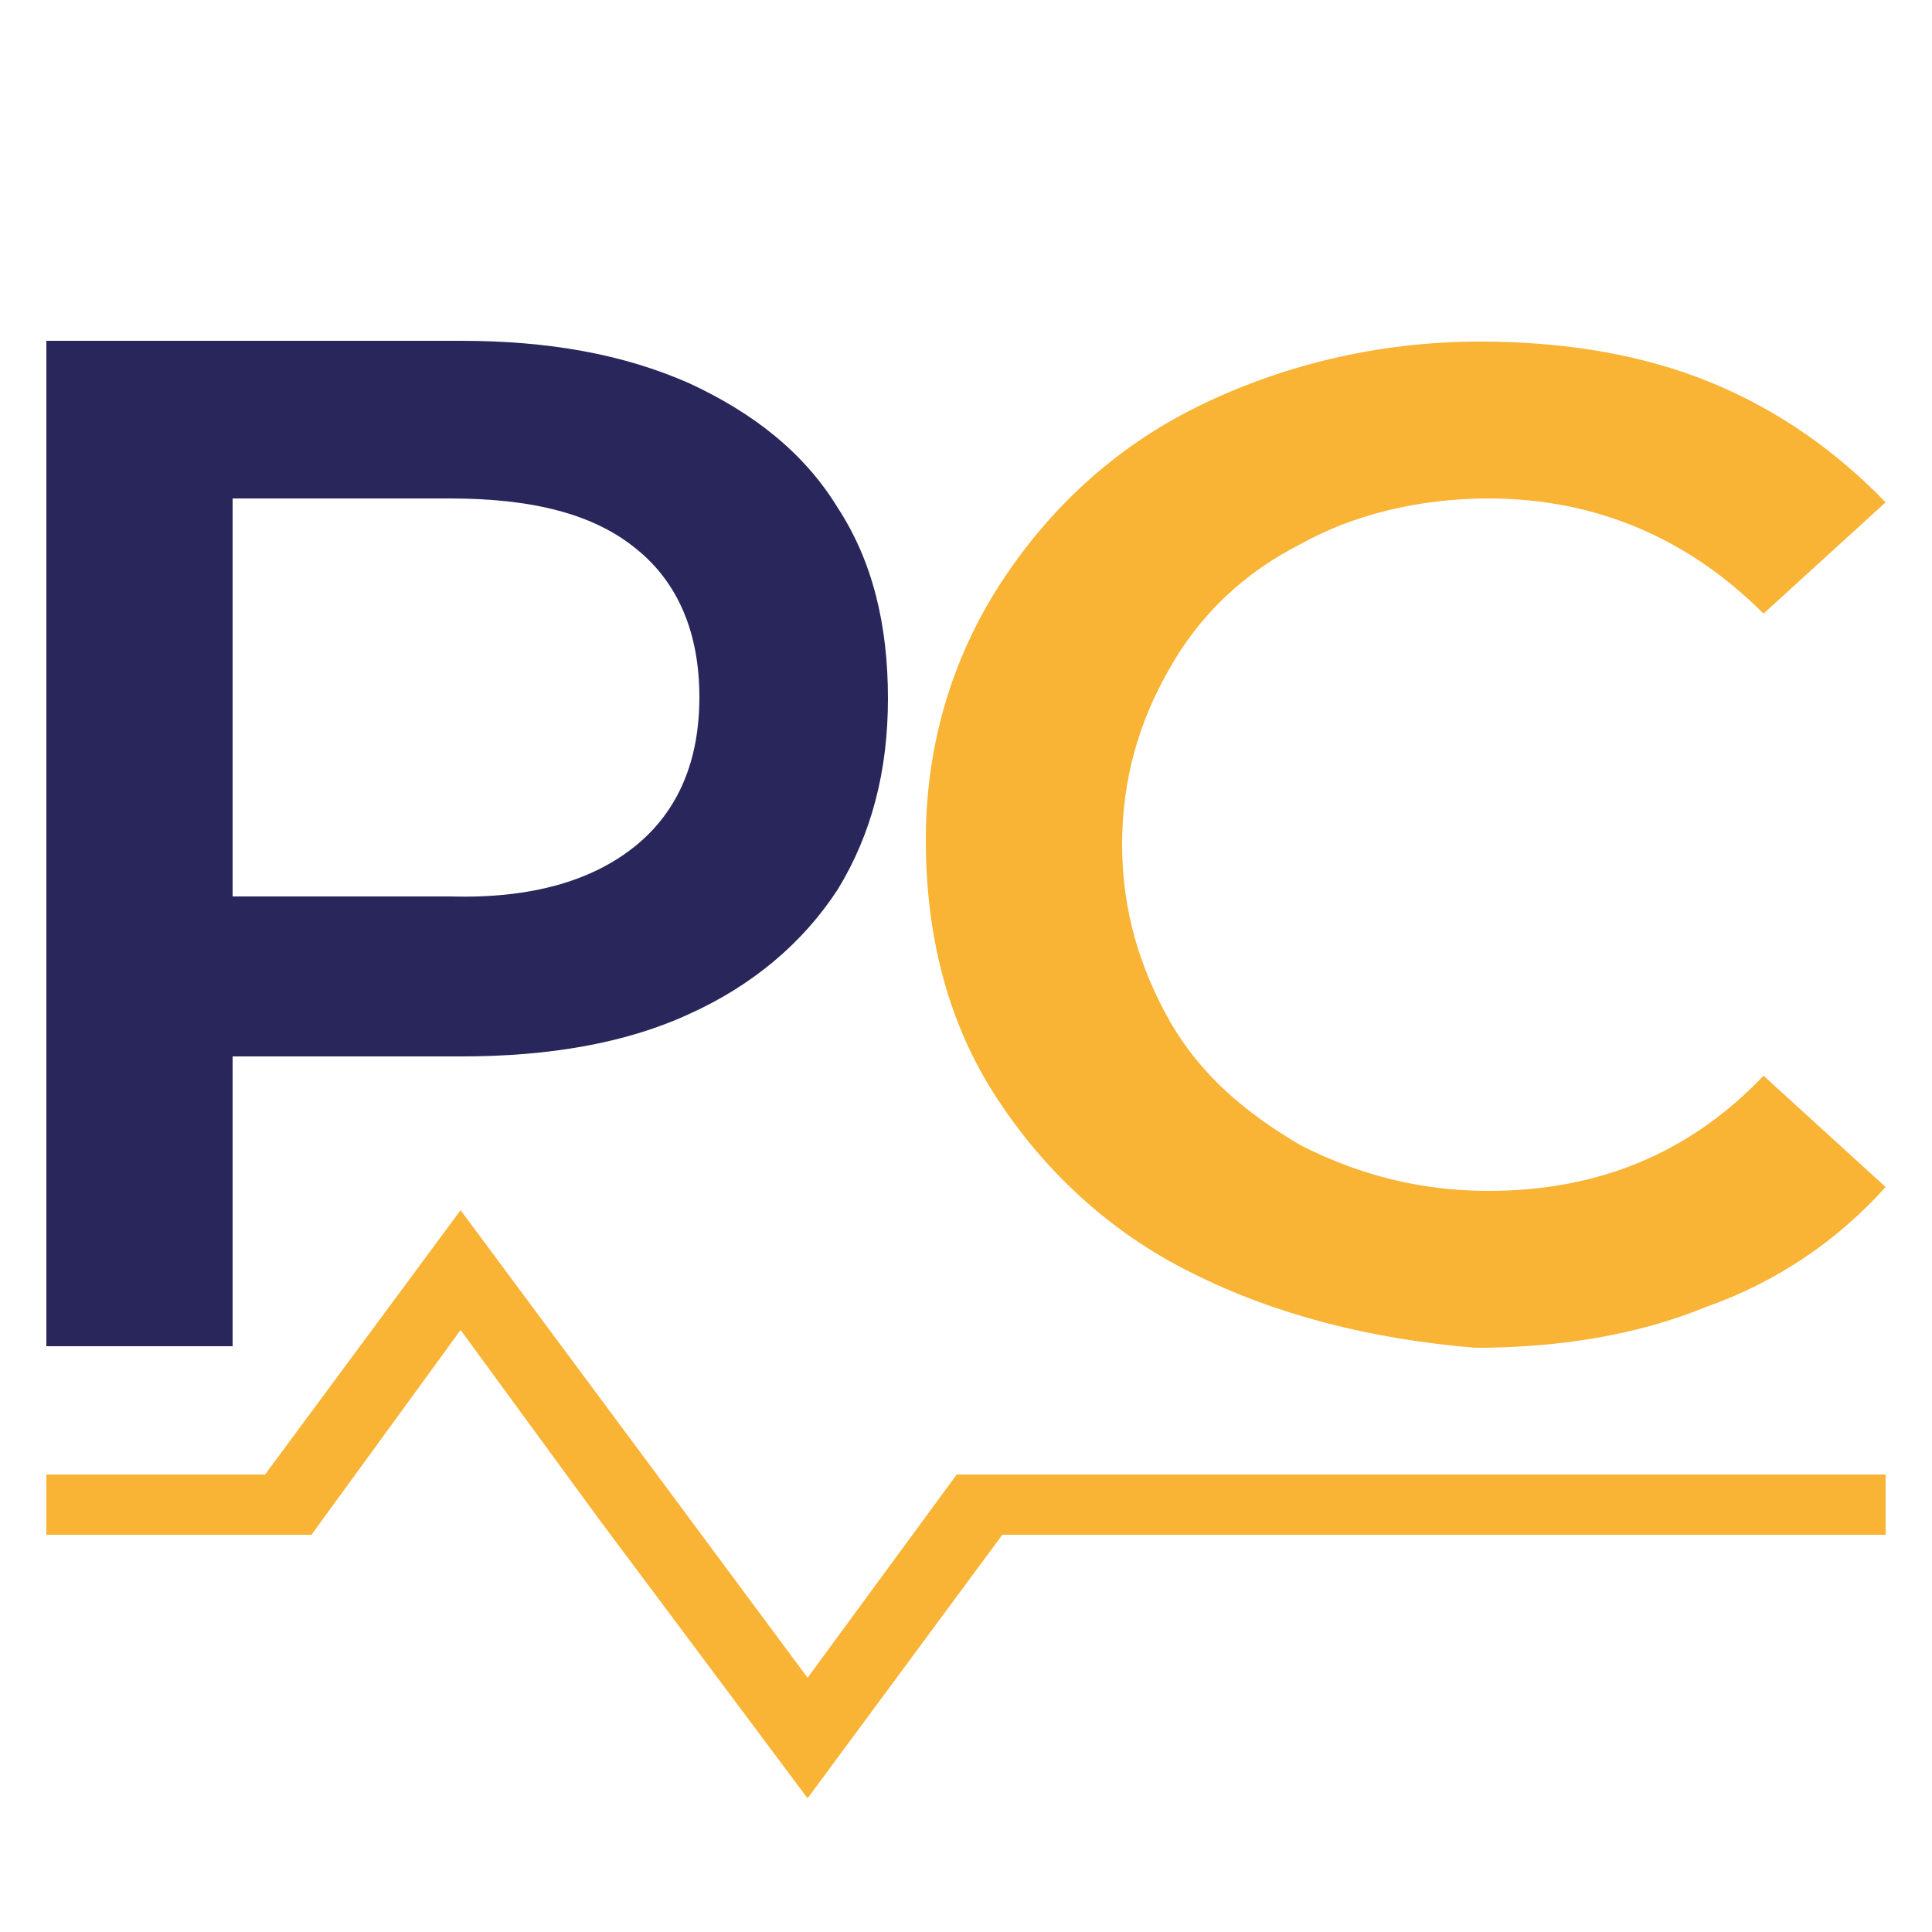 <?xml version="1.0" encoding="utf-8"?>
<!-- Generator: Adobe Illustrator 26.0.1, SVG Export Plug-In . SVG Version: 6.00 Build 0)  -->
<svg version="1.1" id="Laag_1" xmlns="http://www.w3.org/2000/svg" xmlns:xlink="http://www.w3.org/1999/xlink" x="0px" y="0px"
	 viewBox="0 0 250 250" style="enable-background:new 0 0 250 250;" xml:space="preserve">
<style type="text/css">
	.st0{fill:#29265B;}
	.st1{fill:#F9B335;}
</style>
<path class="st0" d="M89.2,49.6c8.2,3.8,14.8,8.9,19.2,16.1c4.5,6.9,6.5,15.1,6.5,24.7c0,9.3-2.1,17.5-6.5,24.7
	c-4.5,6.9-11,12.4-19.2,16.1c-8.2,3.8-18.2,5.5-29.5,5.5H30.1v37.5H6V44.1h53.6C70.9,44.1,80.6,45.8,89.2,49.6 M82.3,109.4
	c5.5-4.5,8.2-11,8.2-19.2s-2.7-14.8-8.2-19.2c-5.5-4.5-13.4-6.5-24.1-6.5H30.1v51.5h28.2C68.9,116.3,76.8,113.9,82.3,109.4"/>
<path class="st1" d="M154.2,164.7c-10.7-5.3-19.2-13.3-25.4-22.9c-6.2-9.6-9-20.8-9-33.1c0-12.3,3.4-23.5,9.6-33.1
	c6.2-9.6,14.7-17.6,25.4-22.9c10.7-5.3,23.2-8.5,36.7-8.5c10.7,0,20.9,1.6,29.9,5.3c9,3.7,16.4,9.1,22.6,15.5l-15.8,14.4
	c-9.6-9.6-21.5-14.9-35.6-14.9c-9,0-17.5,2.1-24.3,5.9c-7.3,3.7-13,9.1-16.9,16c-4,6.9-6.2,14.4-6.2,22.9c0,8.5,2.3,16,6.2,22.9
	c4,6.9,9.6,11.7,16.9,16c7.3,3.7,15.2,5.9,24.3,5.9c14.1,0,26-4.8,35.6-14.9l15.8,14.4c-6.2,6.9-14.1,12.3-23.2,15.5
	c-9,3.7-19.2,5.3-29.9,5.3C177.4,173.3,164.9,170.1,154.2,164.7"/>
<polygon class="st1" points="123.8,190.8 104.5,217.1 86.4,192.7 59.6,156.6 34.3,190.8 6,190.8 6,198.6 40.3,198.6 59.6,172.1 
	77.6,196.7 104.5,232.7 129.7,198.6 244,198.6 244,190.8 "/>
</svg>

